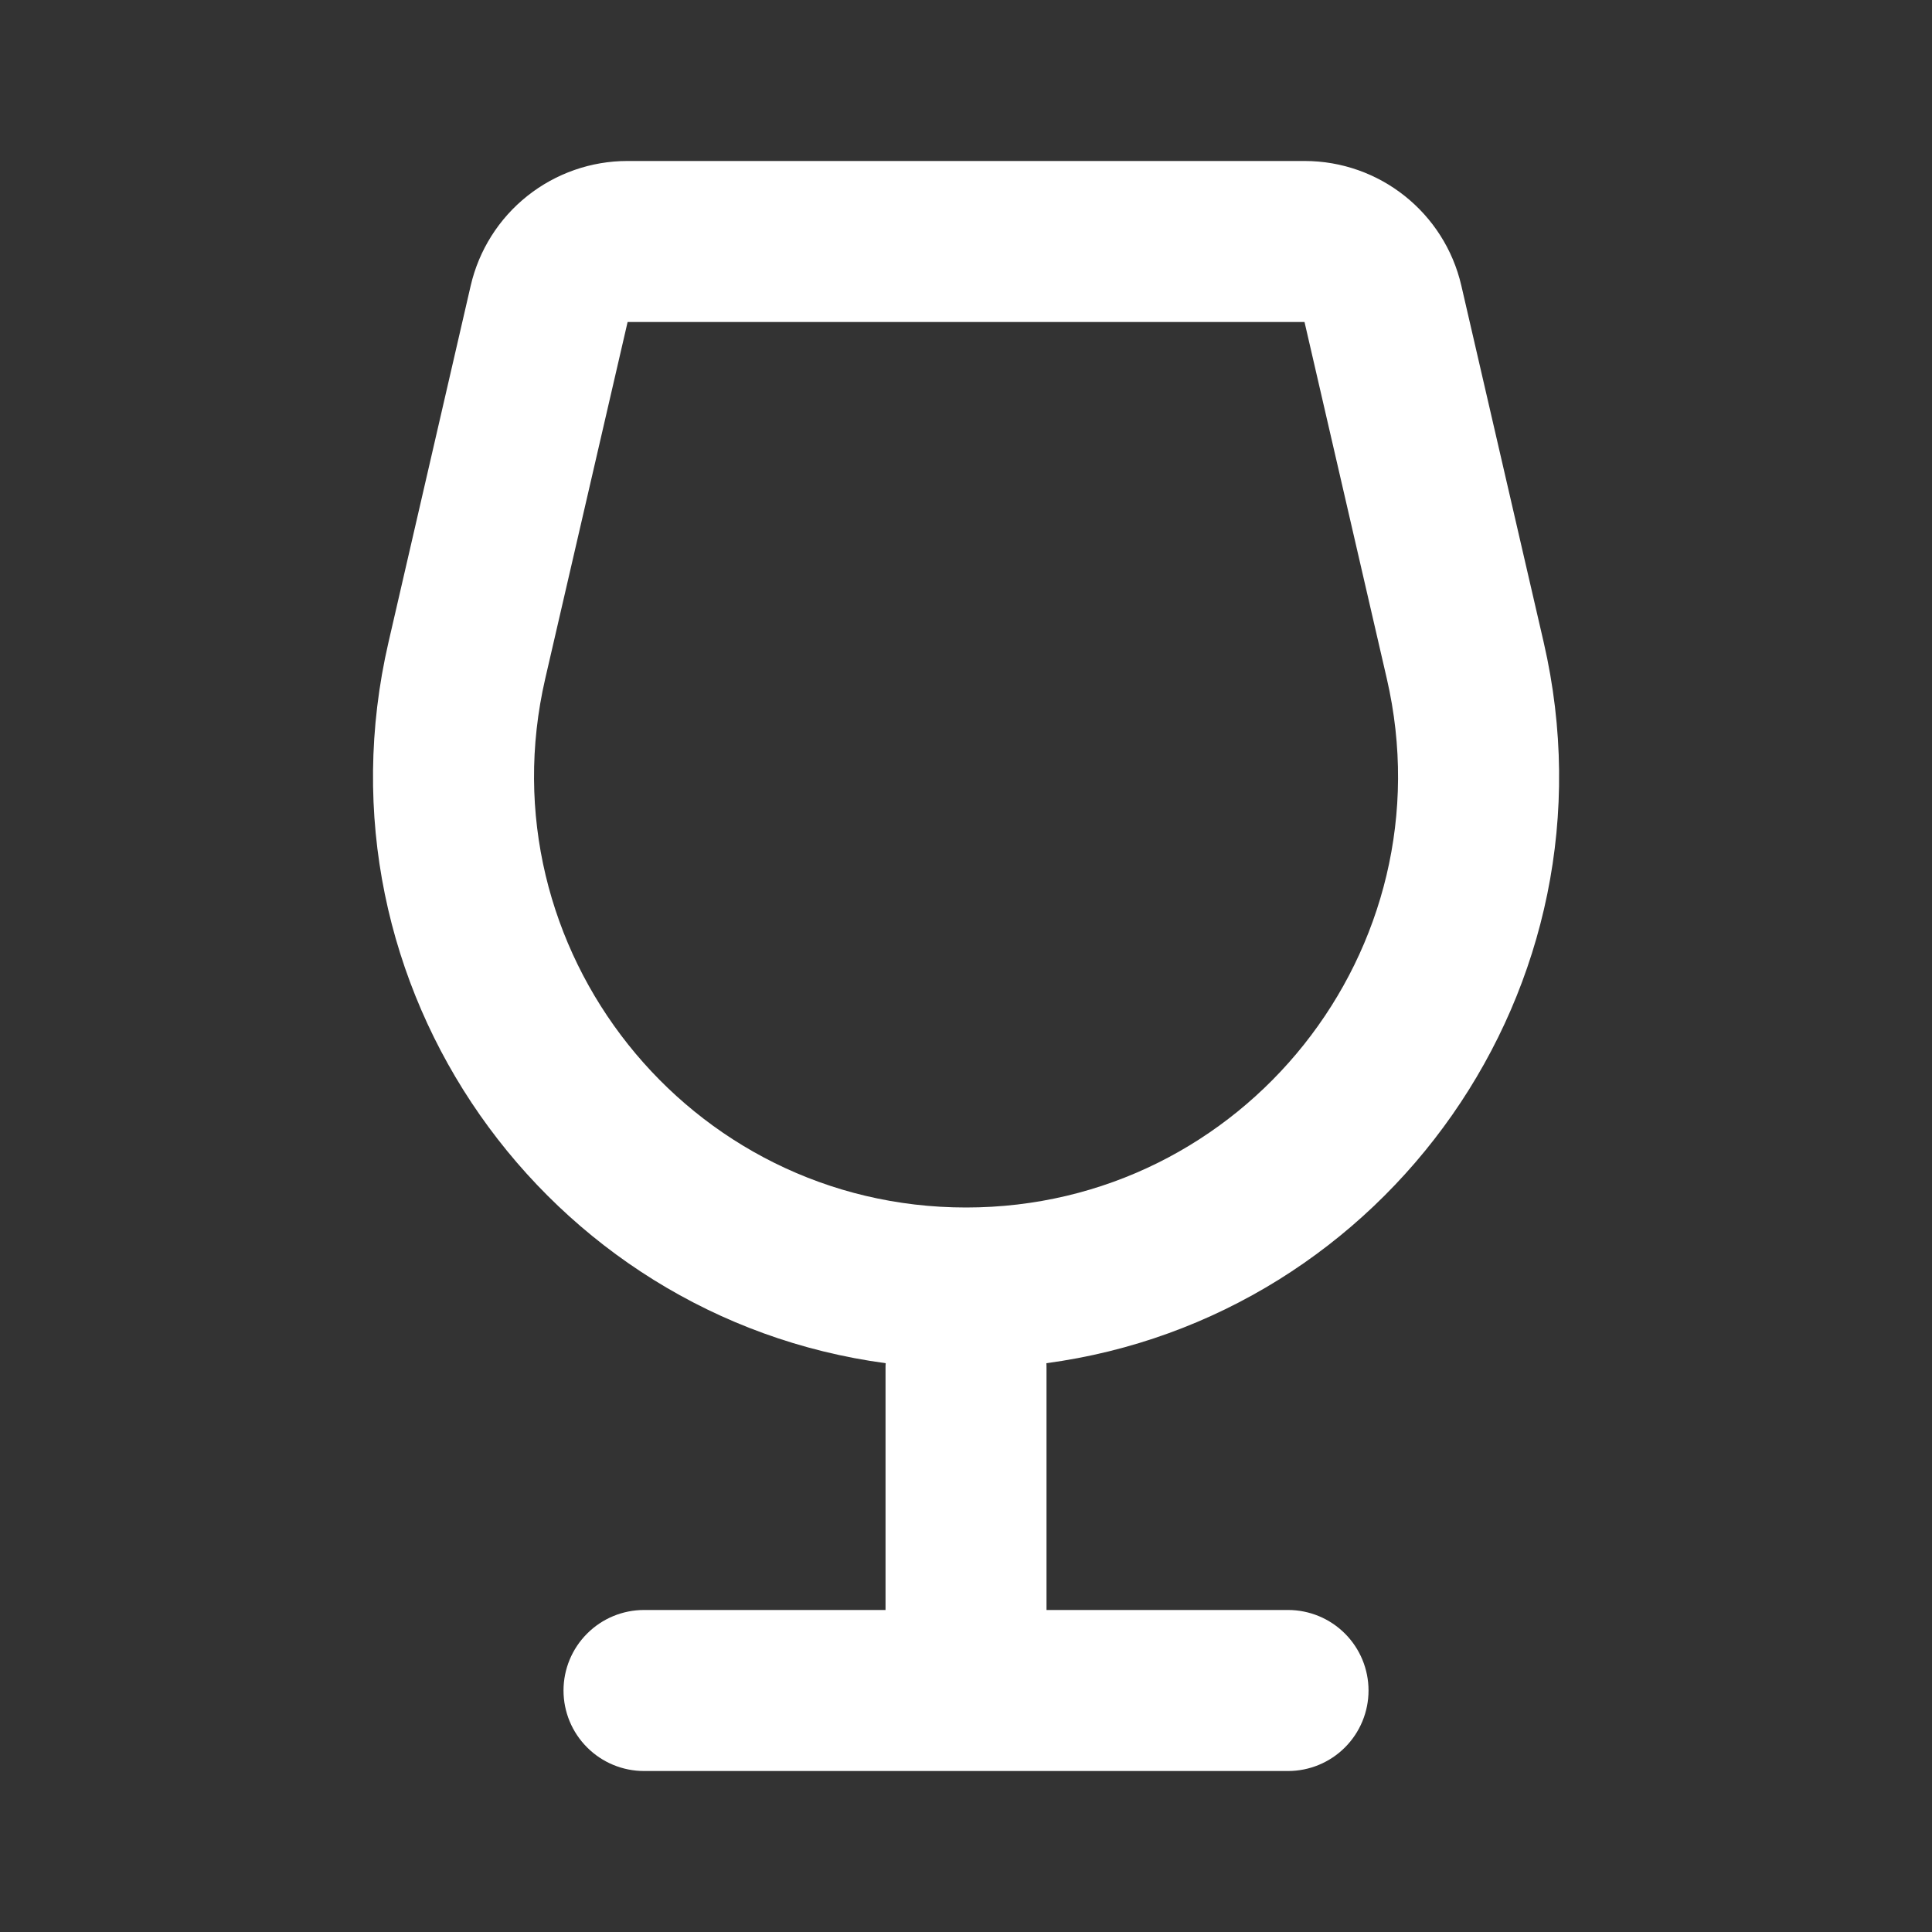 <?xml version="1.0" encoding="UTF-8"?> <svg xmlns="http://www.w3.org/2000/svg" width="46" height="46" viewBox="0 0 46 46" fill="none"><rect x="0" y="0" width="46" height="46" fill="#333333" stroke="none"/><g clip-path="url(#clip0_1178_281)"><path fill-rule="evenodd" clip-rule="evenodd" d="M11.207 6.802C11.402 5.958 11.877 5.205 12.555 4.666C13.233 4.127 14.073 3.833 14.939 3.833H31.062C32.845 3.833 34.393 5.064 34.794 6.802L36.755 15.295C38.648 23.506 32.996 31.372 24.914 32.457C24.916 32.499 24.918 32.541 24.917 32.583V38.333H30.667C31.176 38.333 31.663 38.535 32.023 38.895C32.382 39.254 32.584 39.742 32.584 40.25C32.584 40.758 32.382 41.246 32.023 41.605C31.663 41.965 31.176 42.167 30.667 42.167H15.334C14.826 42.167 14.338 41.965 13.979 41.605C13.619 41.246 13.417 40.758 13.417 40.25C13.417 39.742 13.619 39.254 13.979 38.895C14.338 38.535 14.826 38.333 15.334 38.333H21.084V32.583C21.084 32.541 21.084 32.499 21.088 32.457C13.007 31.372 7.353 23.506 9.249 15.295L11.207 6.802ZM14.943 7.667L12.982 16.157C11.497 22.597 16.39 28.75 23.001 28.75C29.613 28.75 34.507 22.599 33.019 16.157L31.06 7.667H14.943Z" fill="white"></path></g><defs><clipPath id="clip0_1178_281"><rect width="46" height="46" fill="white"></rect></clipPath></defs></svg> 
